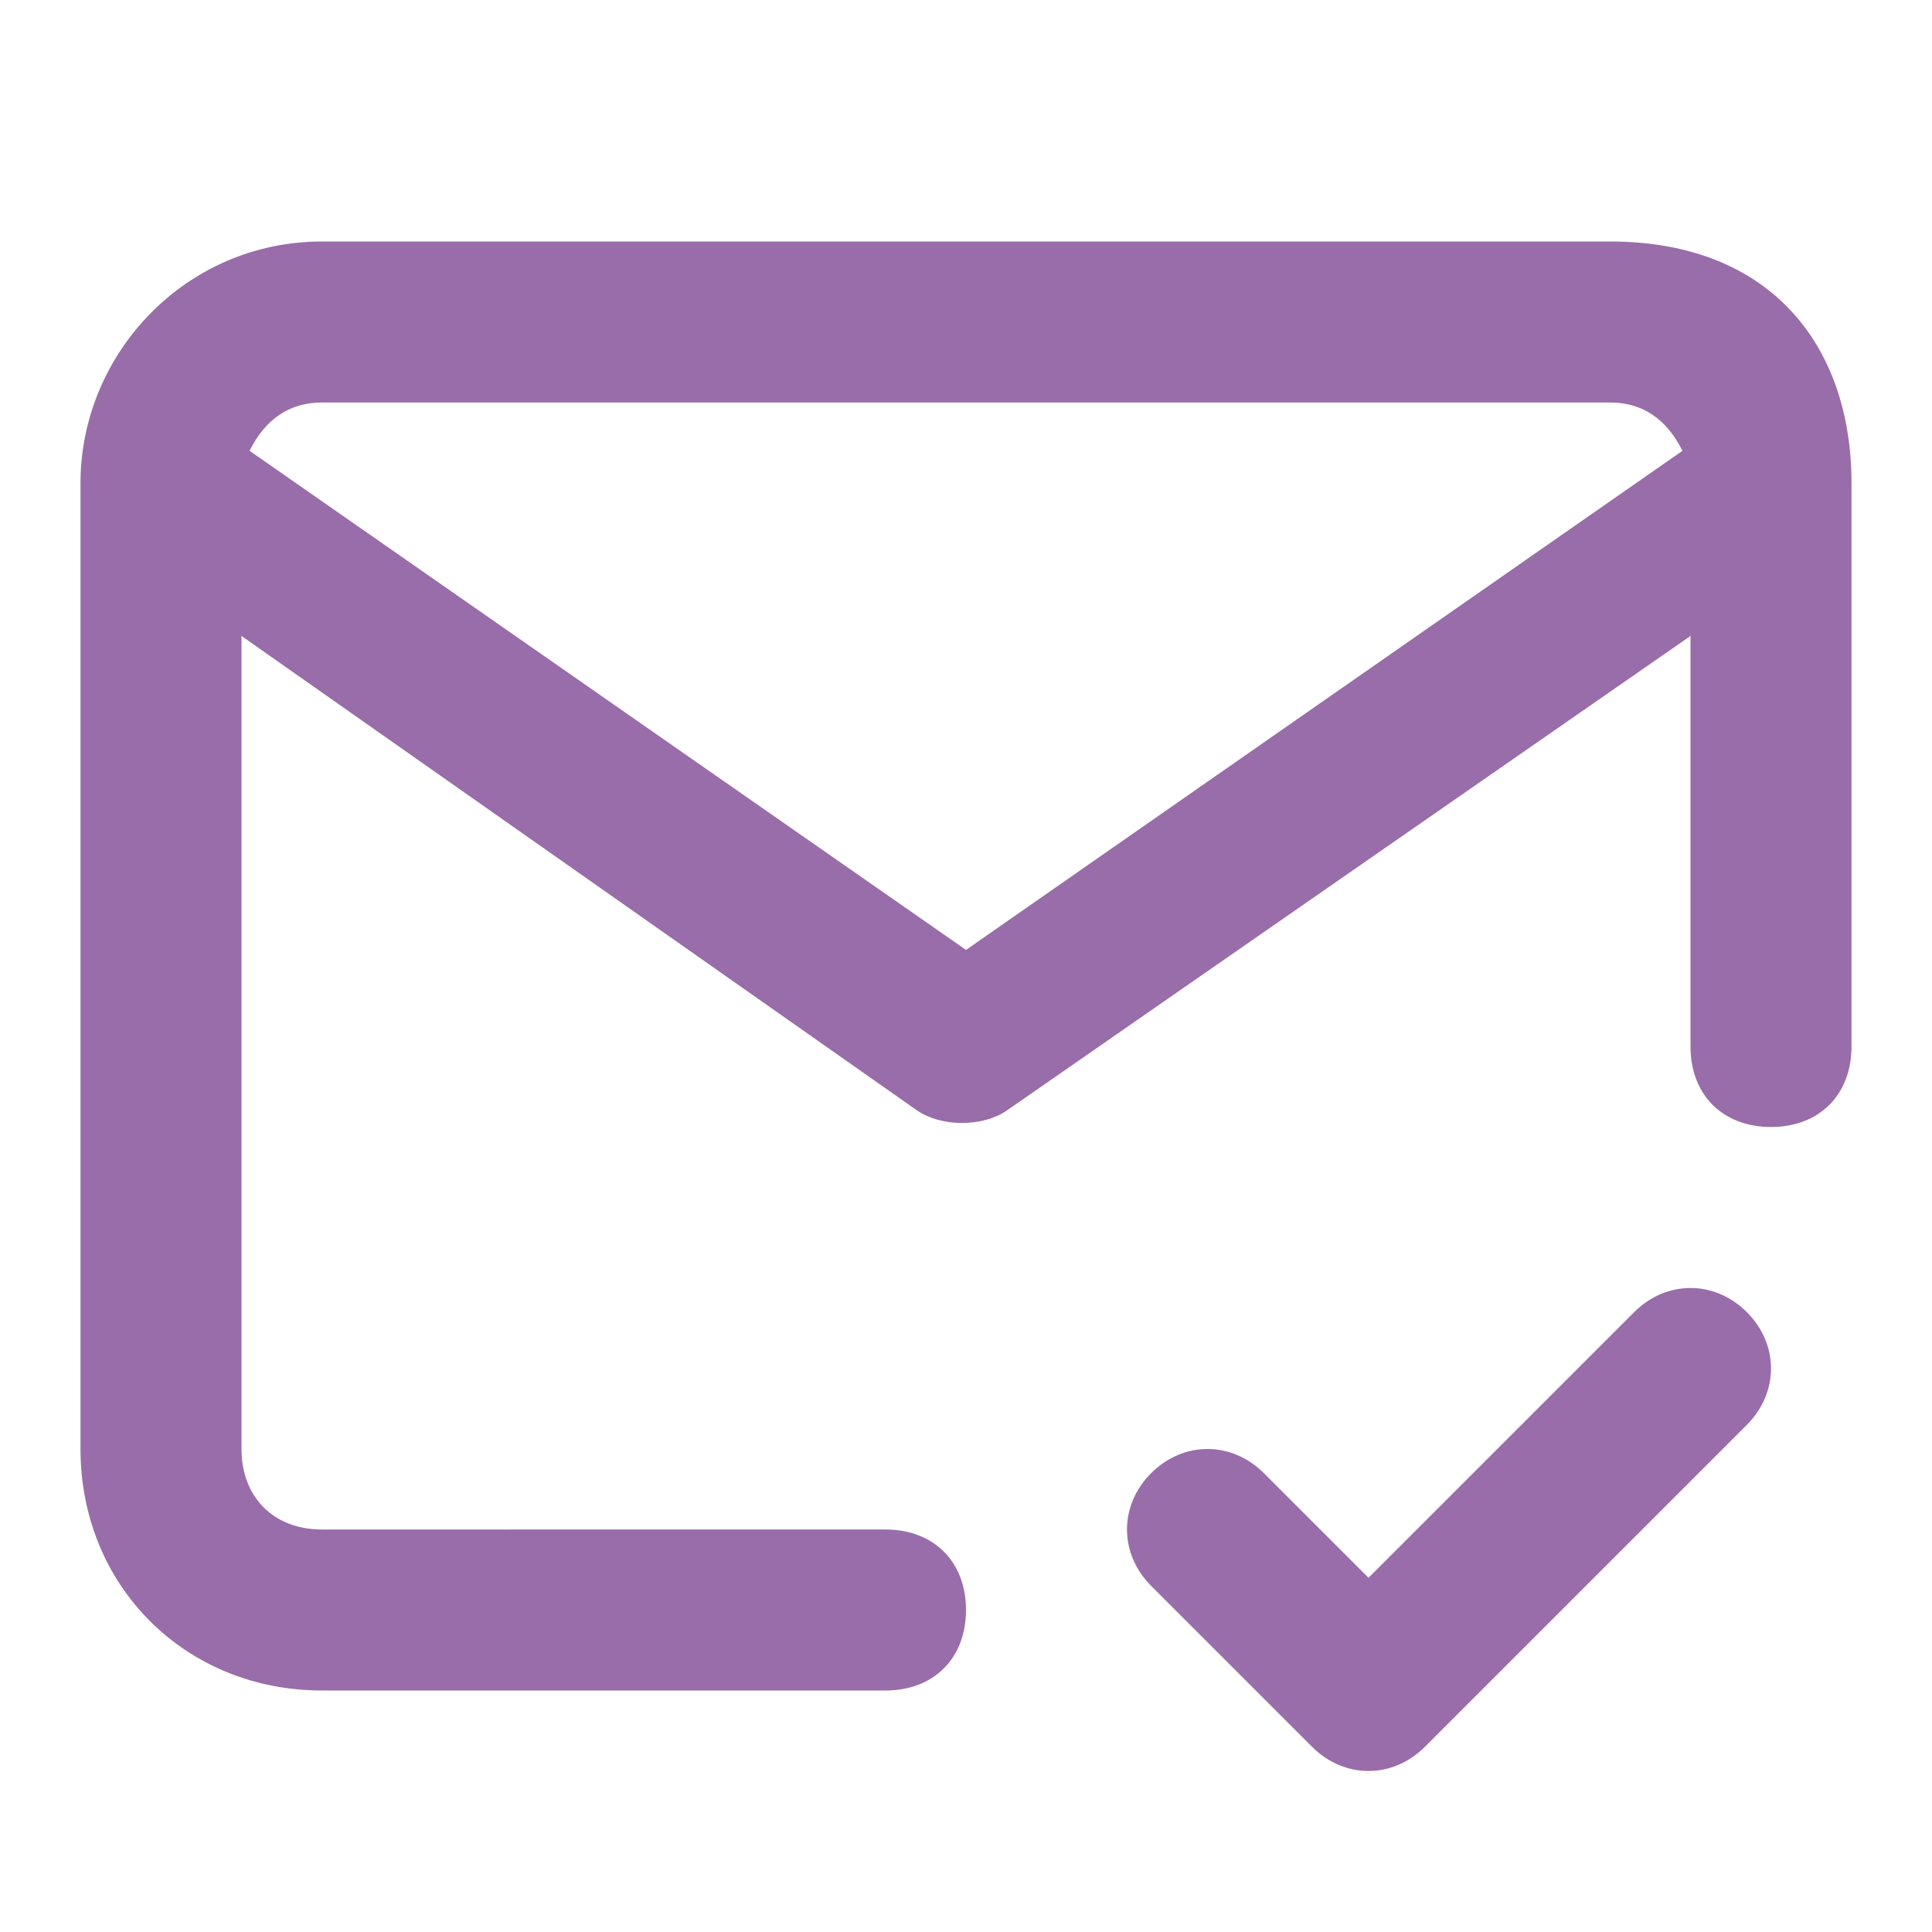 <?xml version="1.0" encoding="utf-8"?>
<!-- Generator: Adobe Illustrator 25.3.1, SVG Export Plug-In . SVG Version: 6.00 Build 0)  -->
<svg version="1.1" id="Layer_1" xmlns="http://www.w3.org/2000/svg" xmlns:xlink="http://www.w3.org/1999/xlink" x="0px" y="0px"
	 viewBox="0 0 24 24" style="enable-background:new 0 0 24 24;" xml:space="preserve">
<style type="text/css">
	.st0{fill-rule:evenodd;clip-rule:evenodd;fill:#996DA9;}
	.st1{fill:#996DA9;}
</style>
<path class="st0" d="M23,6C23,6,23,6,23,6c0-1.7-1-3-3-3C18,3,4,3,4,3C2.3,3,1,4.4,1,6c0,0,0,0,0,0v12c0,1.7,1.3,3,3,3h7
	c0.6,0,1-0.4,1-1s-0.4-1-1-1H4c-0.6,0-1-0.4-1-1V7.9l8.4,5.9c0.3,0.2,0.8,0.2,1.1,0L21,7.9V13c0,0.6,0.4,1,1,1c0.6,0,1-0.4,1-1V6z
	 M12,11.8L3.1,5.6C3.3,5.2,3.6,5,4,5h16c0.4,0,0.7,0.2,0.9,0.6L12,11.8z"/>
<path class="st1" d="M21.7,17.7c0.4-0.4,0.4-1,0-1.4c-0.4-0.4-1-0.4-1.4,0L17,19.6l-1.3-1.3c-0.4-0.4-1-0.4-1.4,0
	c-0.4,0.4-0.4,1,0,1.4l2,2c0.4,0.4,1,0.4,1.4,0L21.7,17.7z"/>
</svg>
